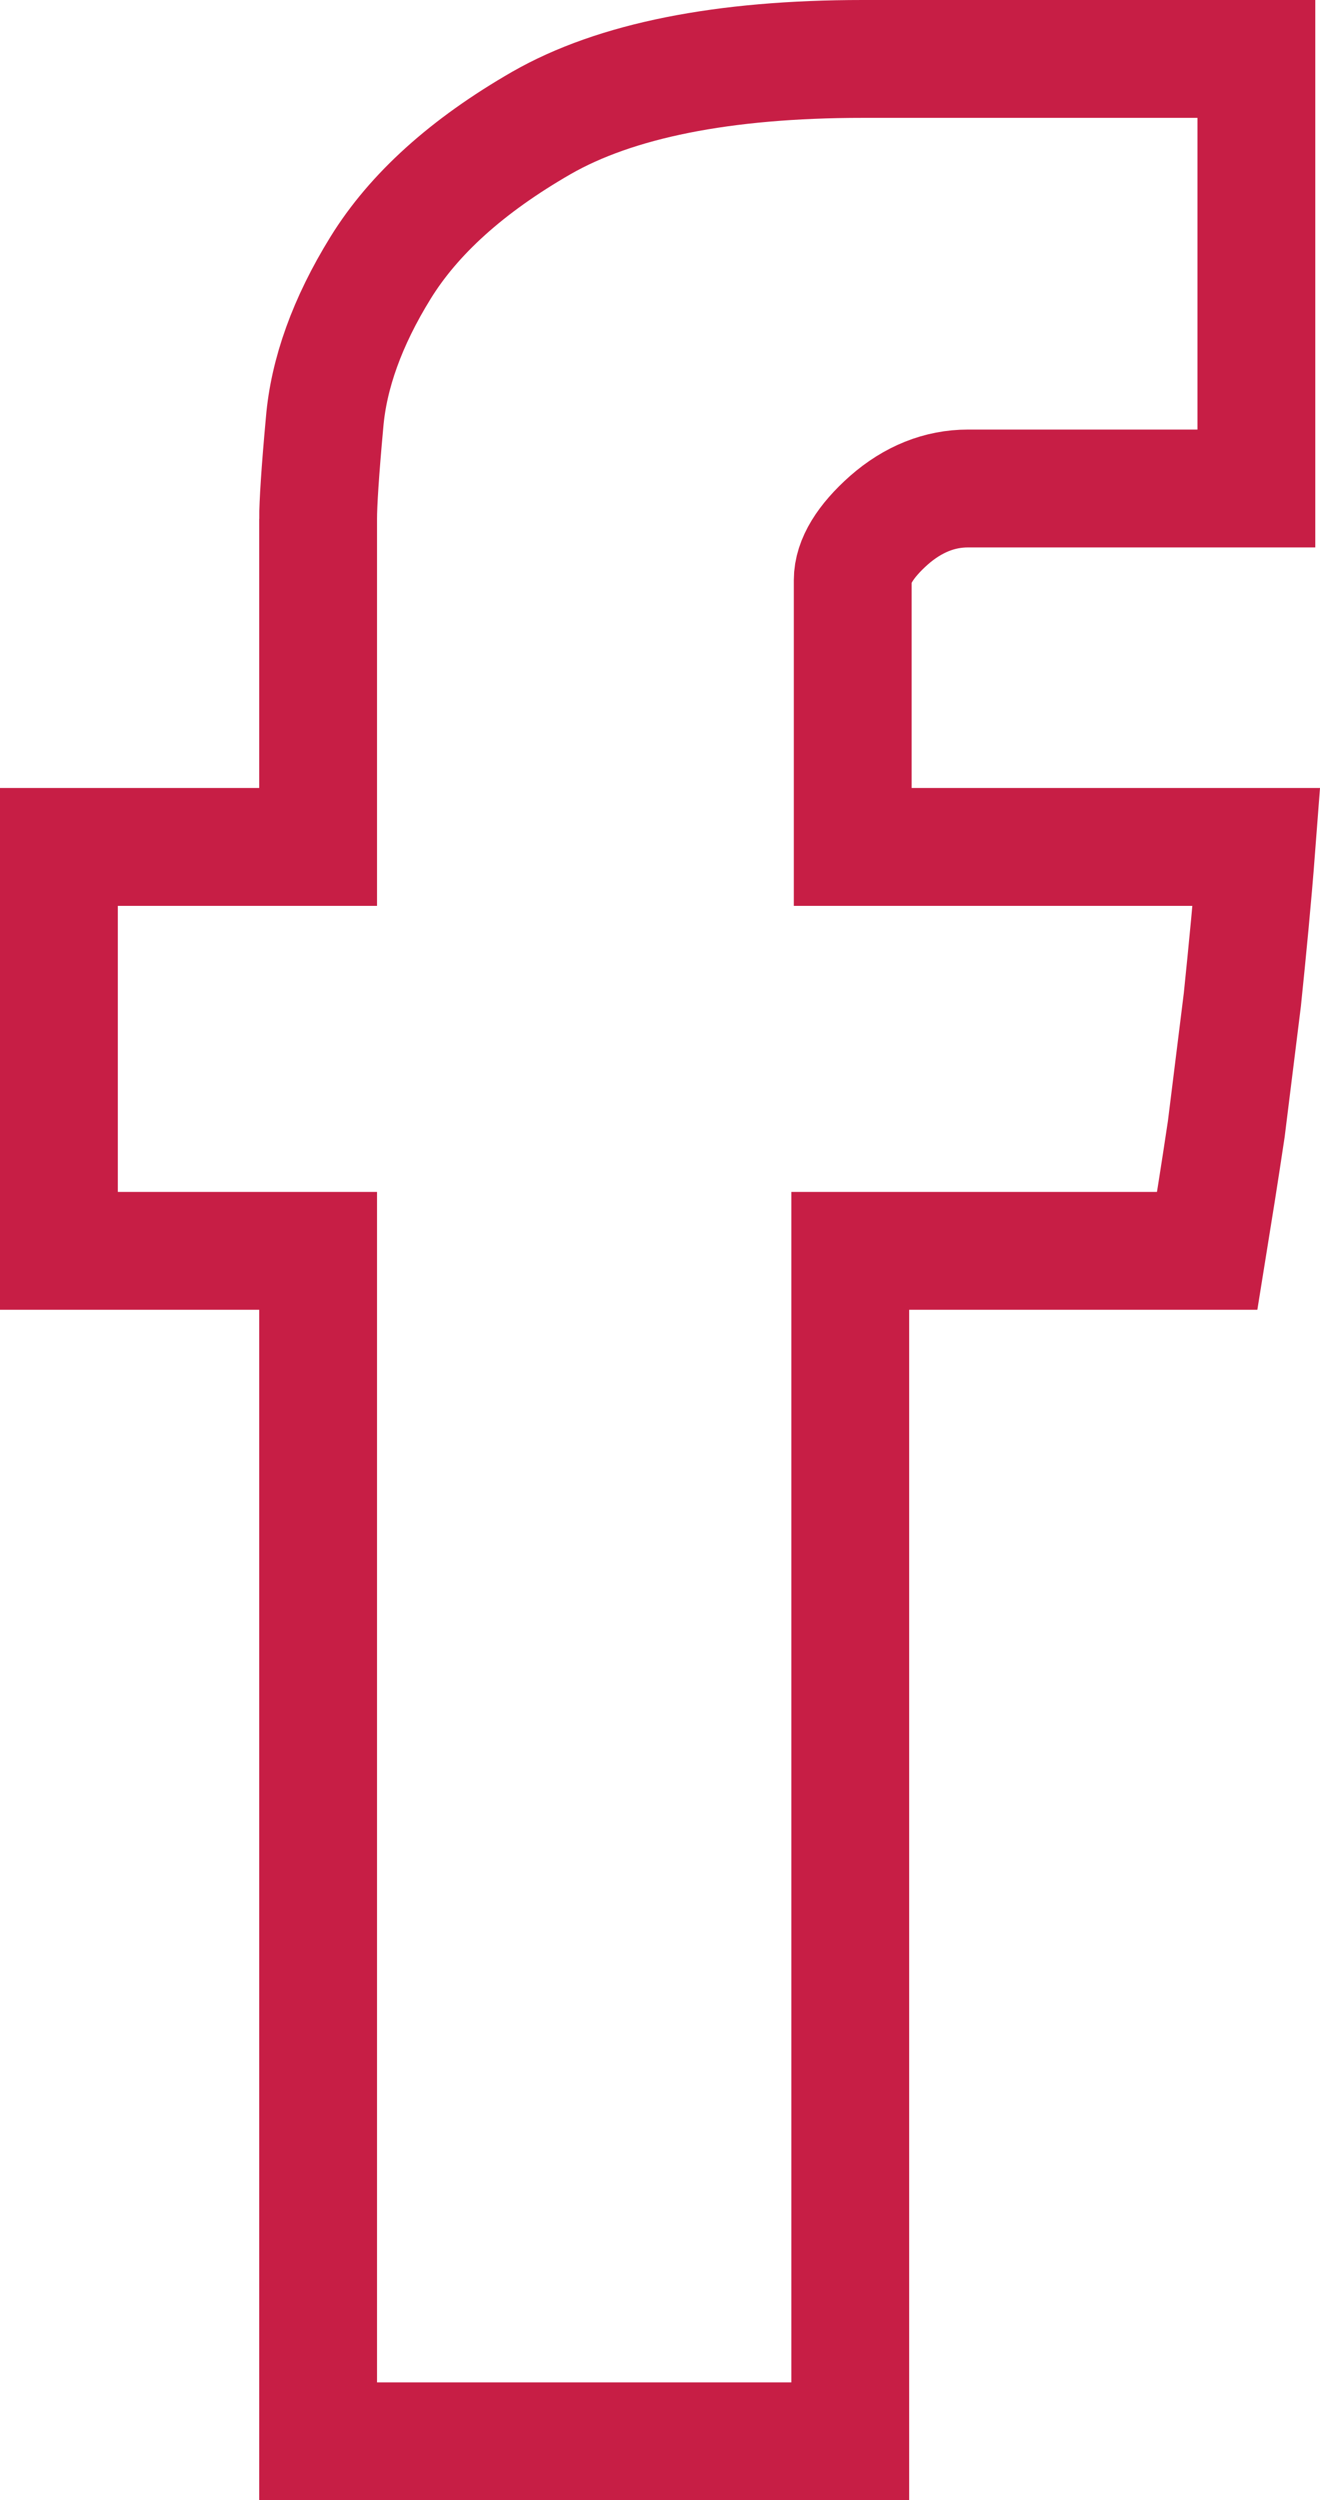 <?xml version="1.0" encoding="UTF-8" standalone="no"?>
<!-- Generator: Adobe Illustrator 16.0.0, SVG Export Plug-In . SVG Version: 6.00 Build 0)  -->

<svg
   xmlns:dc="http://purl.org/dc/elements/1.1/"
   xmlns:cc="http://creativecommons.org/ns#"
   xmlns:rdf="http://www.w3.org/1999/02/22-rdf-syntax-ns#"
   xmlns:svg="http://www.w3.org/2000/svg"
   xmlns="http://www.w3.org/2000/svg"
   xmlns:sodipodi="http://sodipodi.sourceforge.net/DTD/sodipodi-0.dtd"
   xmlns:inkscape="http://www.inkscape.org/namespaces/inkscape"
   version="1.1"
   id="Réteg_1"
   x="0px"
   y="0px"
   width="22.407"
   height="42.425"
   viewBox="0 0 22.407 42.425"
   enable-background="new 0 0 108 102"
   xml:space="preserve"
   inkscape:version="0.91 r"
   sodipodi:docname="fblogo.svg"><defs
     id="defs9" /><sodipodi:namedview
     pagecolor="#ffffff"
     bordercolor="#666666"
     borderopacity="1"
     objecttolerance="10"
     gridtolerance="10"
     guidetolerance="10"
     inkscape:pageopacity="0"
     inkscape:pageshadow="2"
     inkscape:window-width="1203"
     inkscape:window-height="715"
     id="namedview7"
     showgrid="false"
     fit-margin-top="0"
     fit-margin-left="0"
     fit-margin-right="0"
     fit-margin-bottom="0"
     inkscape:zoom="2.3137255"
     inkscape:cx="-44.570339"
     inkscape:cy="19.452"
     inkscape:window-x="0"
     inkscape:window-y="25"
     inkscape:window-maximized="0"
     inkscape:current-layer="Réteg_1" /><g
     id="g3"
     transform="translate(-42.6,-28.027)"><path
       stroke-miterlimit="10"
       d="m 48,36.83 c 0,-0.249 0.033,-0.796 0.11,-1.633 0.069,-0.828 0.384,-1.71 0.949,-2.624 0.564,-0.914 1.47,-1.734 2.734,-2.461 1.255,-0.718 3.076,-1.085 5.452,-1.085 l 6.682,0 0,7.289 -4.896,0 c -0.479,0 -0.931,0.179 -1.341,0.538 -0.402,0.357 -0.615,0.702 -0.615,1.017 l 0,4.527 6.853,0 c -0.068,0.892 -0.153,1.753 -0.239,2.591 l -0.273,2.196 c -0.111,0.744 -0.222,1.436 -0.324,2.067 l -6.059,0 0,20.2 -9.033,0 0,-20.2 -4.4,0 0,-6.854 4.4,0 0,-5.568 z m 0,0"
       id="path5"
       inkscape:connector-curvature="0"
       style="fill:none;stroke:#c71e45;stroke-width:2;stroke-miterlimit:10" /></g></svg>